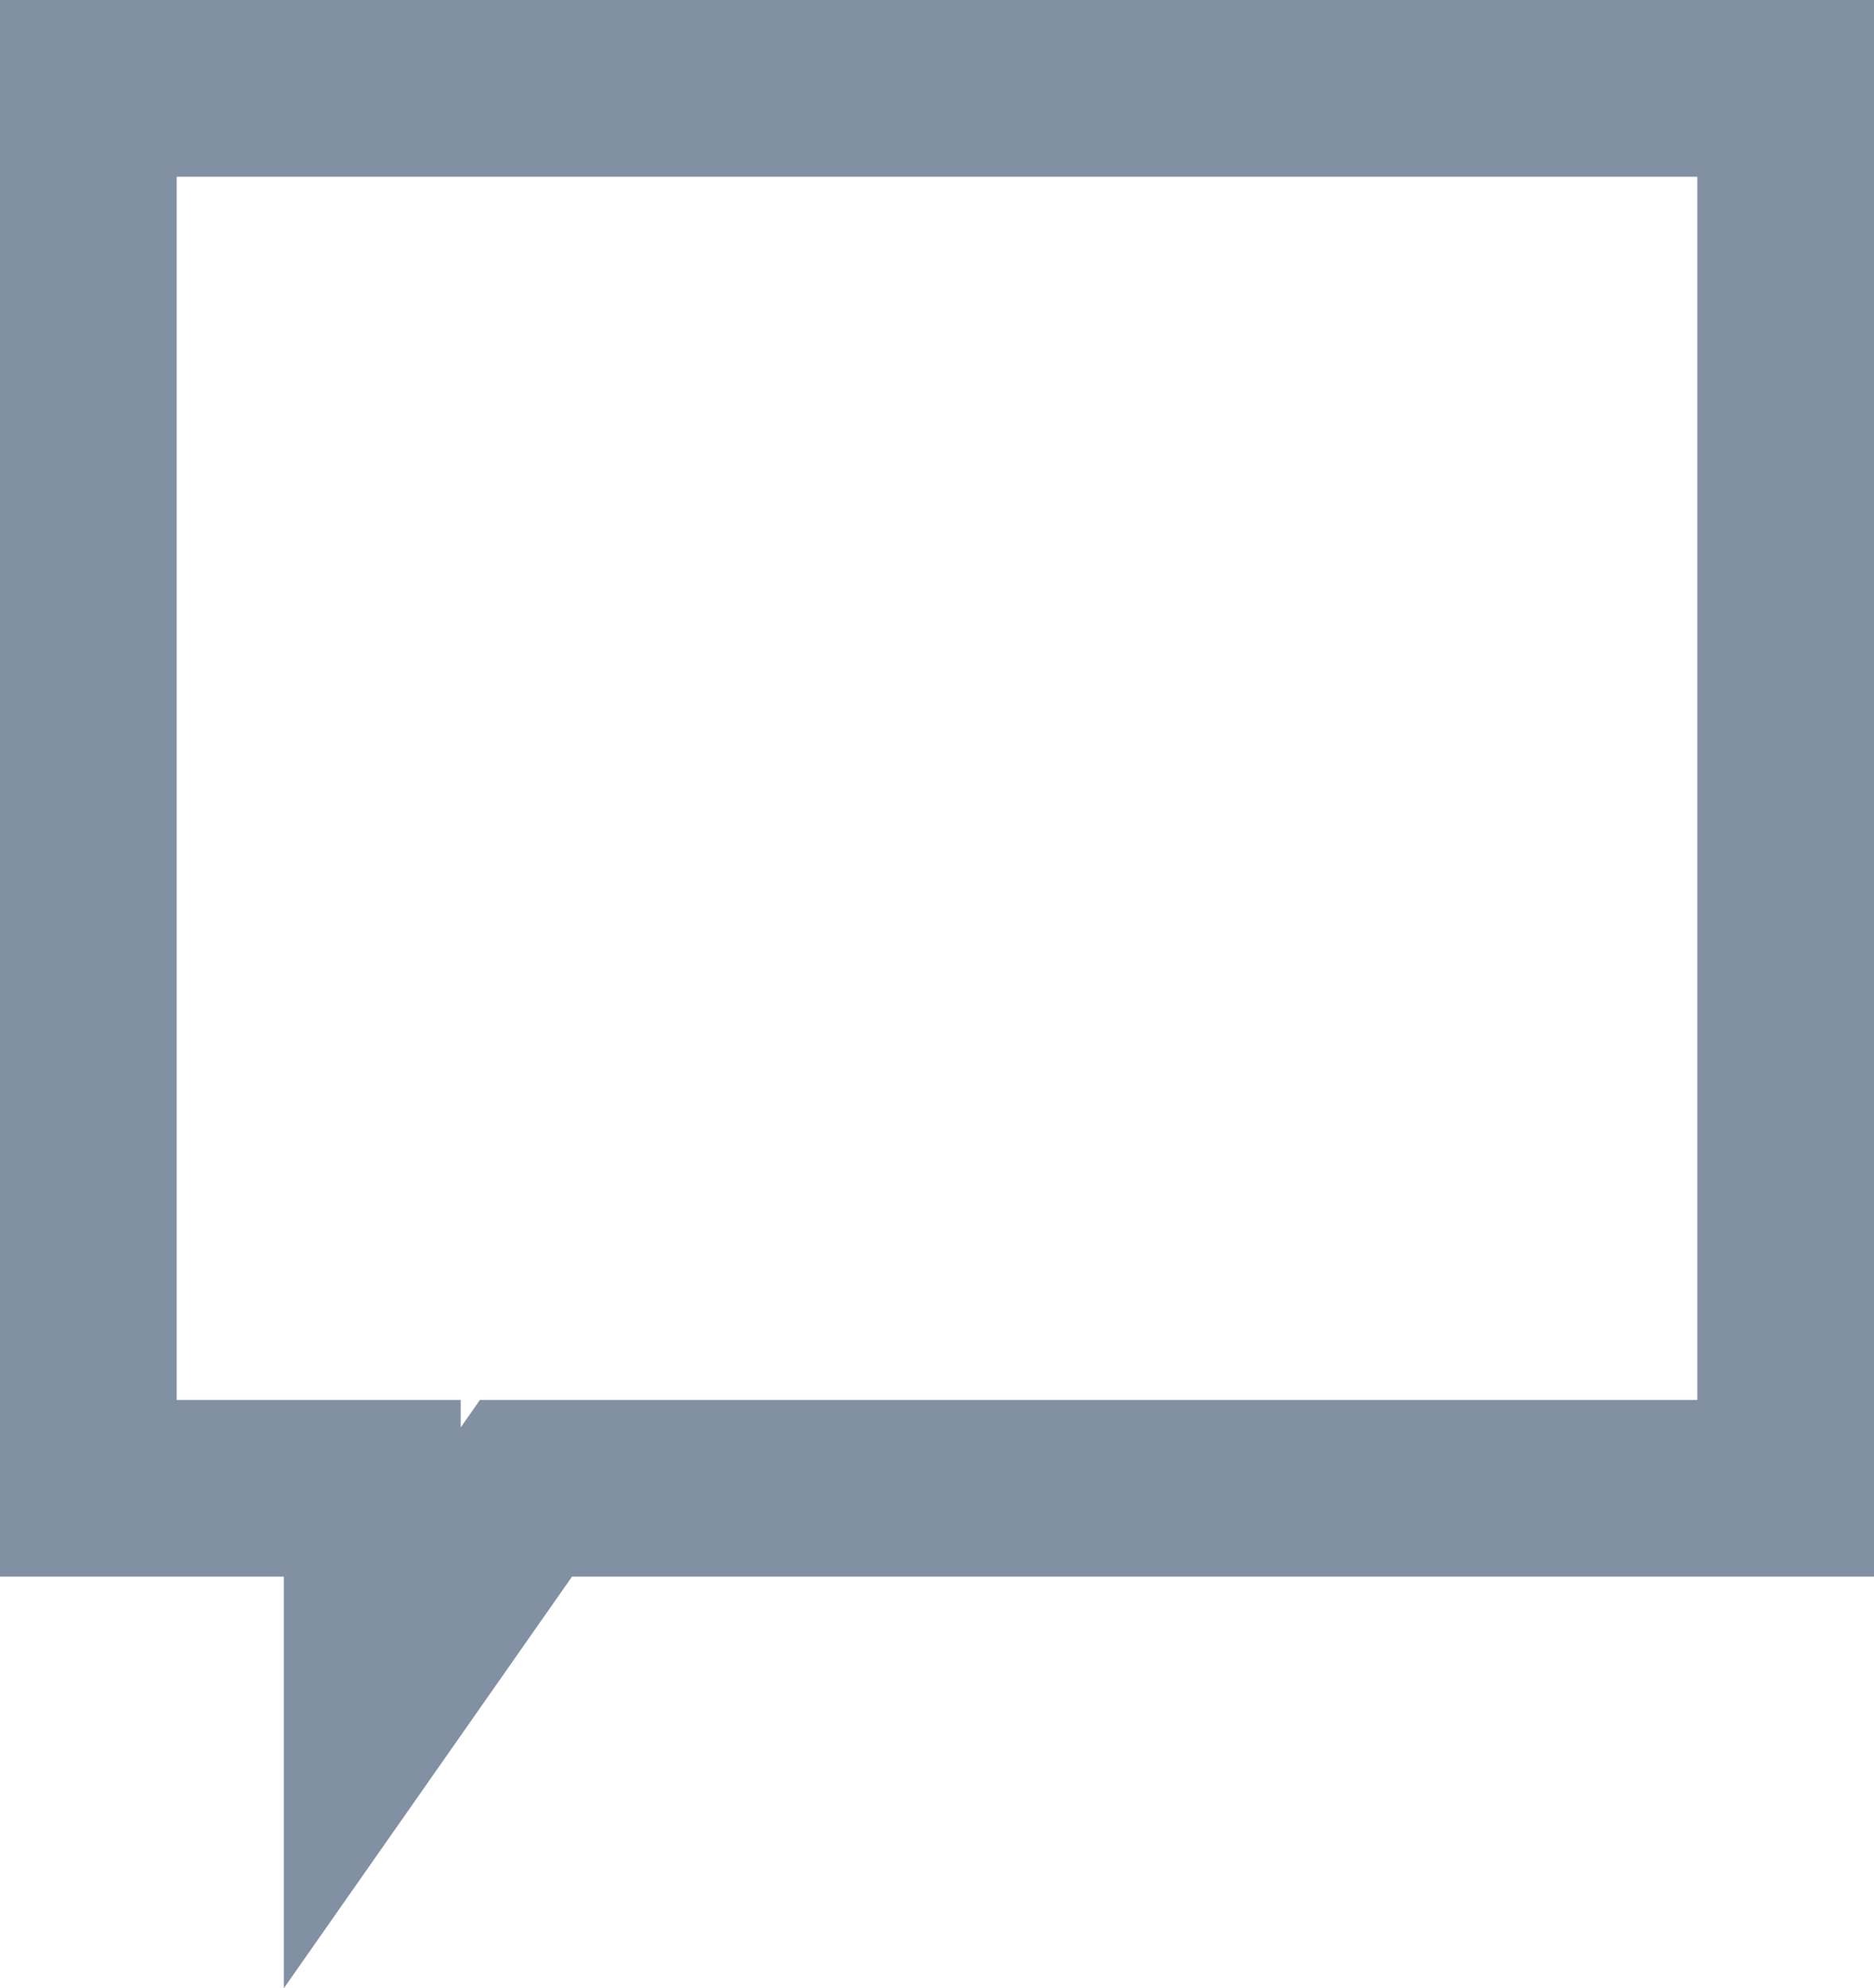 <svg xmlns="http://www.w3.org/2000/svg" width="9.547" height="10.125" viewBox="0 0 9.547 10.125">
  <g id="Path_15241" data-name="Path 15241" fill="none" stroke-miterlimit="10">
    <path d="M9.547,0H0V8.029H1.446v2.1l1.467-2.1H9.547Z" stroke="none"/>
    <path d="M 0.9 0.9 L 0.9 7.129 L 2.347 7.129 L 2.347 7.269 L 2.445 7.129 L 8.647 7.129 L 8.647 0.9 L 0.9 0.9 M 1.9073486328125e-06 0 L 9.547 0 L 9.547 8.029 L 2.914 8.029 L 1.446 10.125 L 1.446 8.029 L 1.9073486328125e-06 8.029 L 1.9073486328125e-06 0 Z" stroke="none" fill="#8290a3"/>
  </g>
</svg>
